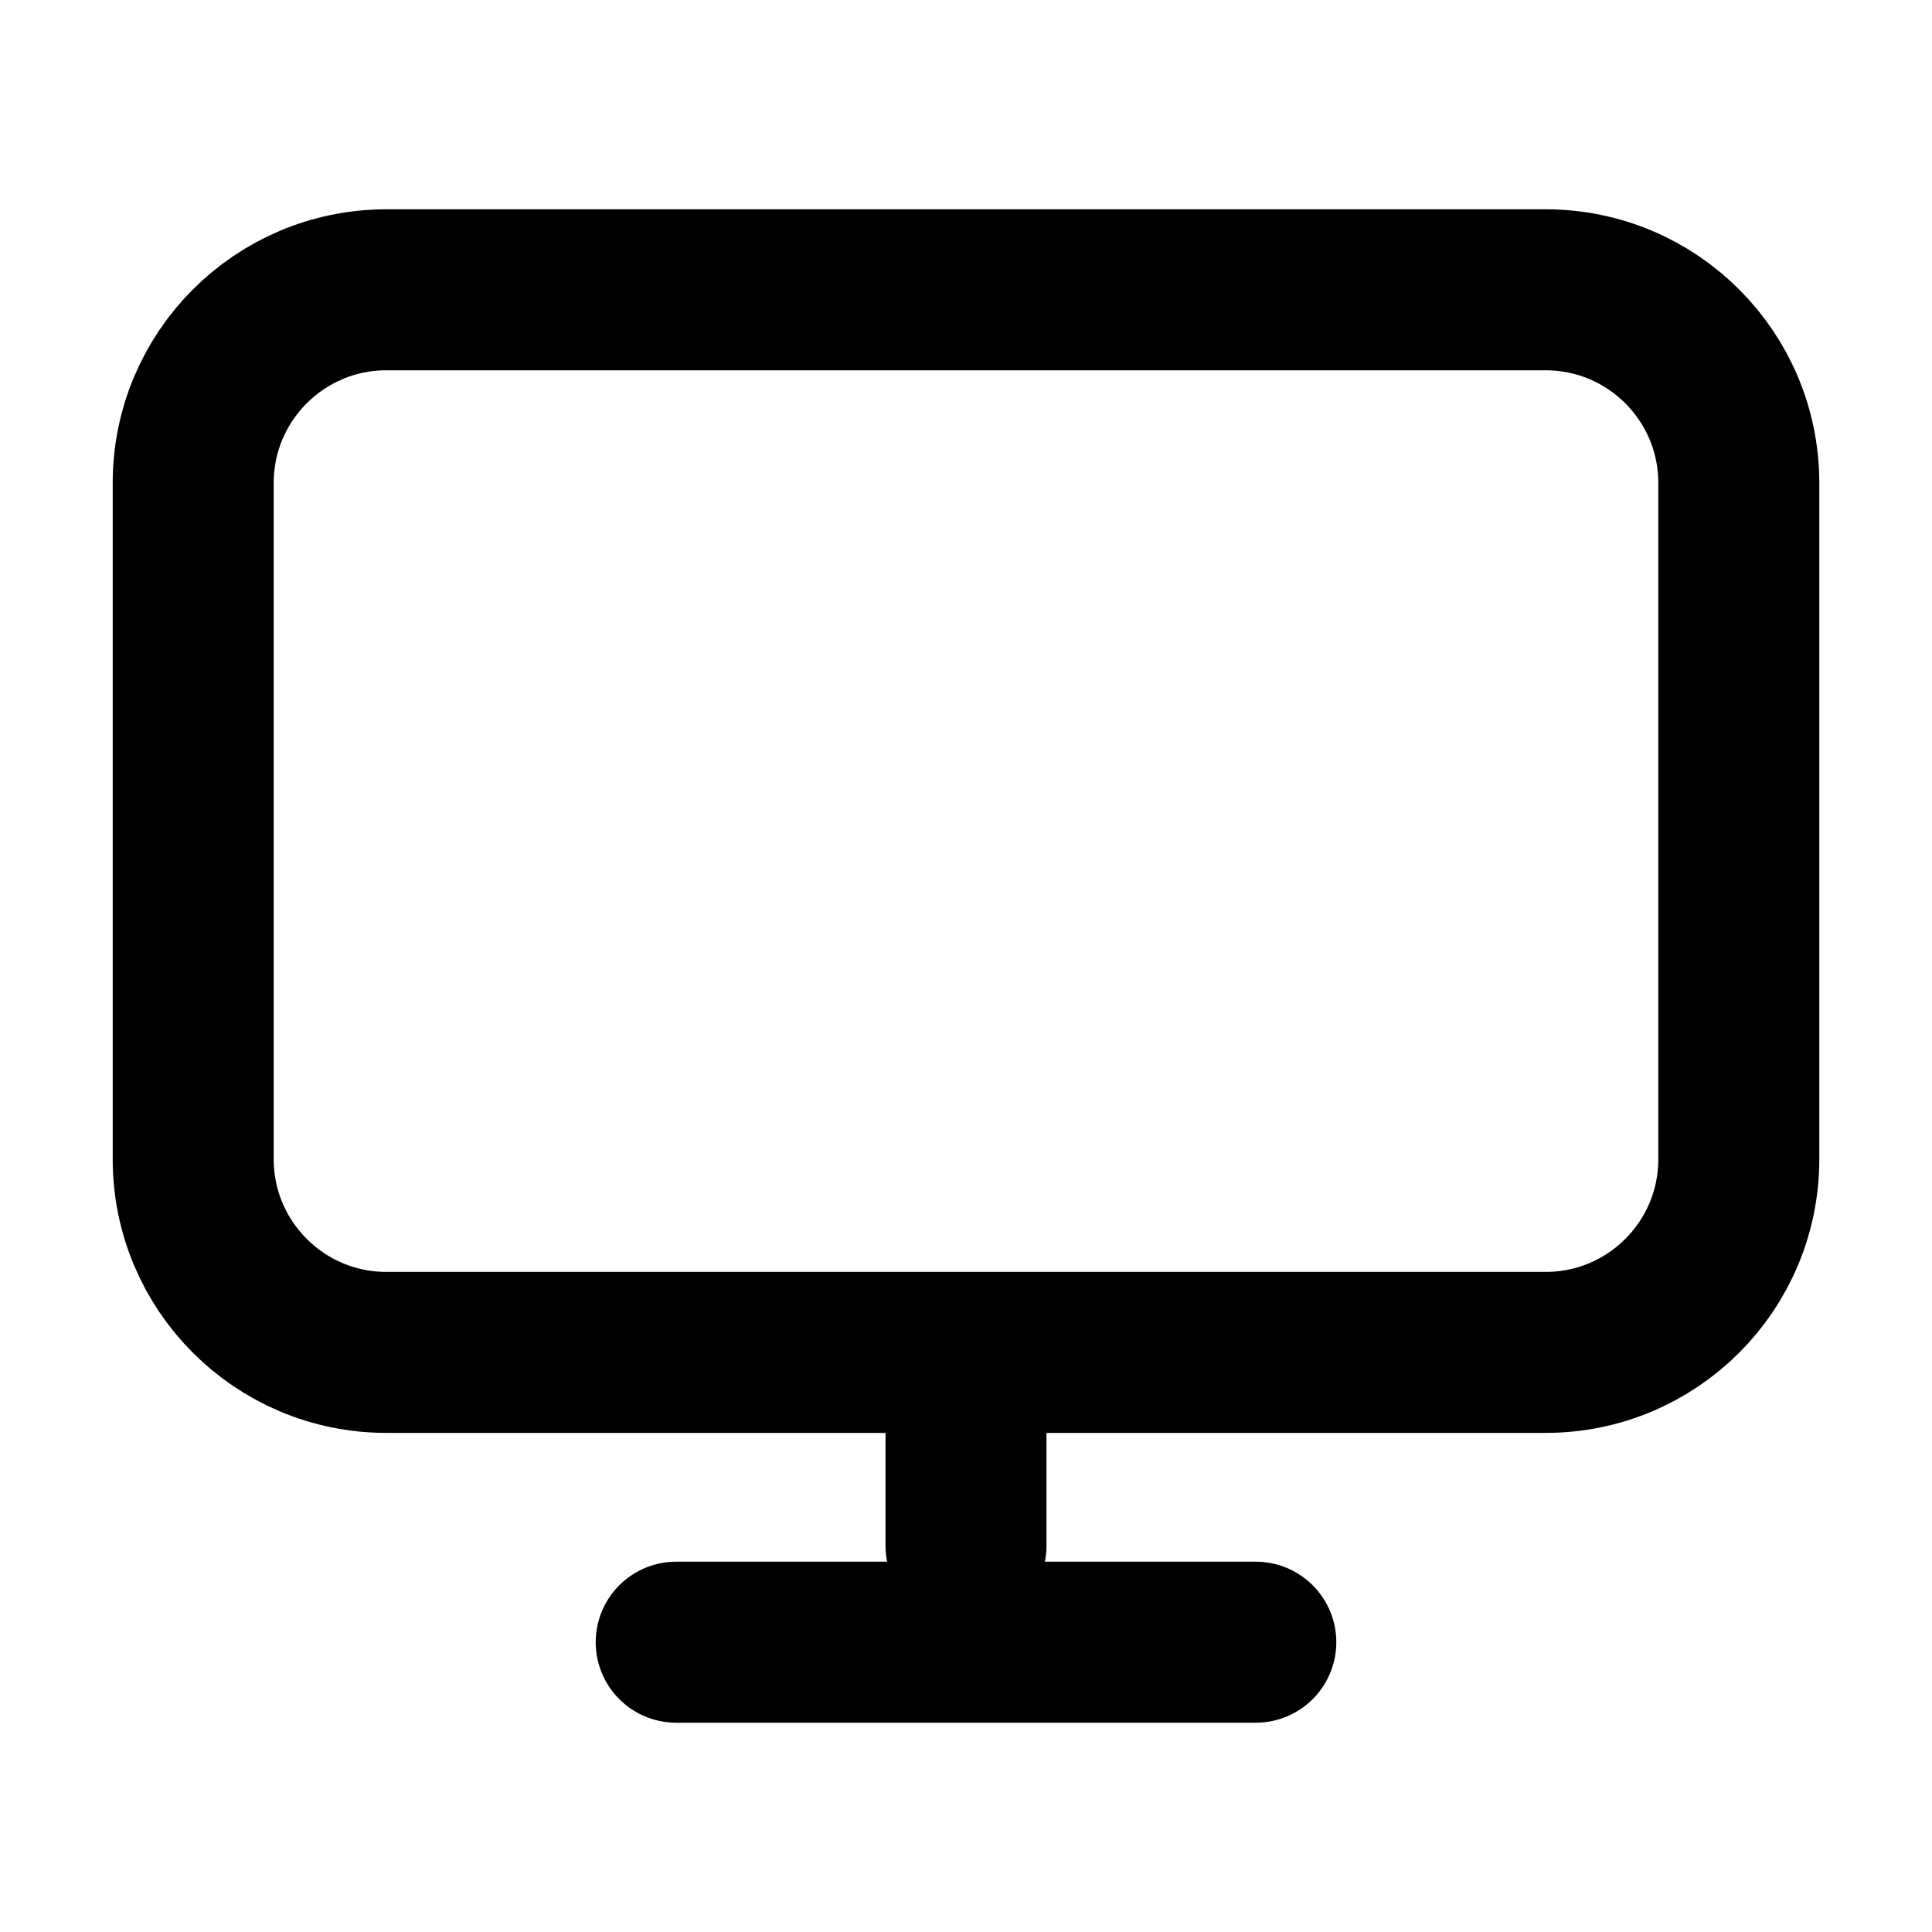 <?xml version="1.0" encoding="UTF-8"?> <svg xmlns="http://www.w3.org/2000/svg" width="24" height="24" viewBox="0 0 24 24" fill="none"><path d="M12 16.8V19.2M8.4 20.4H15.6M4.8 16.8H19.2C20.526 16.8 21.6 15.726 21.6 14.4V6C21.6 4.674 20.526 3.6 19.2 3.6H4.8C3.475 3.6 2.4 4.674 2.4 6V14.4C2.4 15.726 3.475 16.8 4.8 16.8Z" stroke="black" stroke-width="2" stroke-linecap="round" stroke-linejoin="round"></path></svg> 